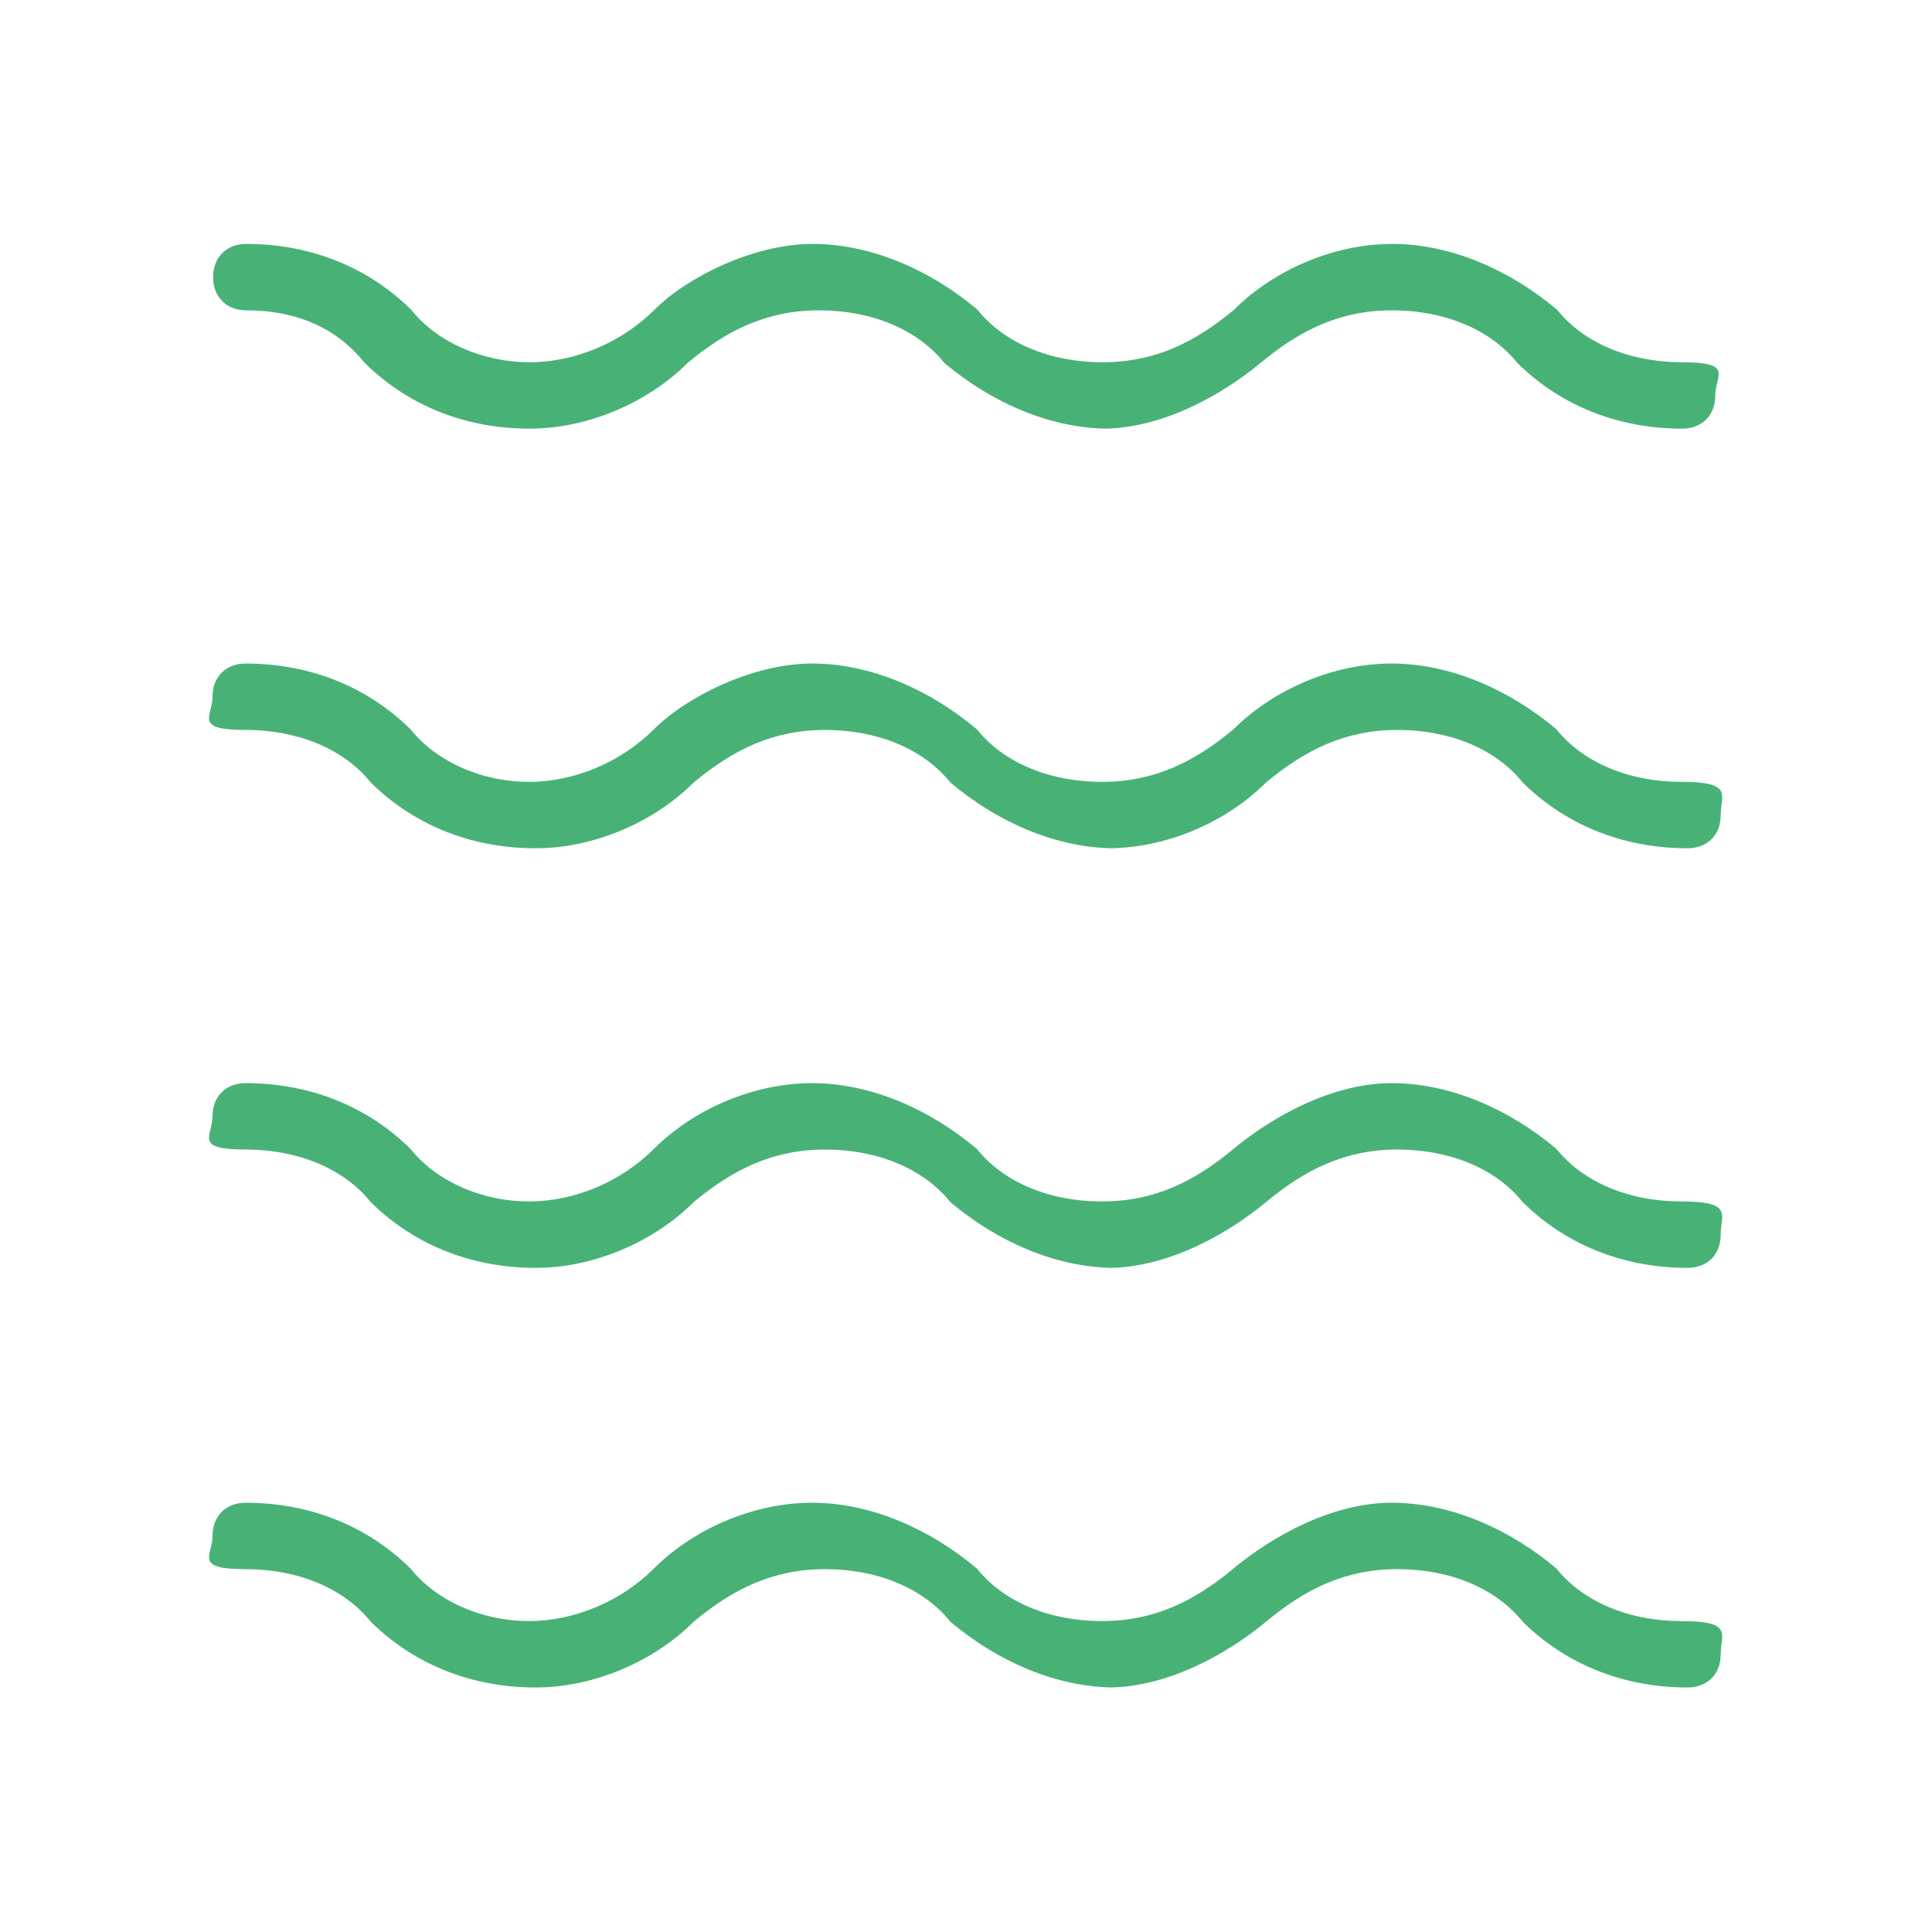<?xml version="1.0" encoding="UTF-8"?><svg id="Layer_1" xmlns="http://www.w3.org/2000/svg" width="32" height="32" viewBox="0 0 32 32"><defs><style>.cls-1{fill:#48b276;stroke-width:0px;}</style></defs><path class="cls-1" d="m18.47,14.05c-.98,0-1.96-.44-2.73-1.09-.44-.55-1.2-.87-2.07-.87s-1.53.33-2.18.87c-.65.65-1.64,1.09-2.62,1.09s-1.96-.33-2.73-1.09c-.44-.55-1.2-.87-2.07-.87s-.55-.22-.55-.55.22-.55.55-.55c.98,0,1.96.33,2.73,1.09.44.55,1.2.87,1.96.87s1.53-.33,2.07-.87,1.64-1.09,2.62-1.09,1.96.44,2.73,1.09c.44.55,1.2.87,2.07.87s1.53-.33,2.18-.87c.65-.65,1.64-1.09,2.62-1.09s1.96.44,2.73,1.09c.44.55,1.2.87,2.07.87s.65.22.65.55-.22.55-.55.55c-.98,0-1.96-.33-2.73-1.09-.44-.55-1.2-.87-2.07-.87s-1.53.33-2.18.87c-.65.65-1.64,1.09-2.62,1.09h.11Z"/><path class="cls-1" d="m18.47,21c-.98,0-1.96-.44-2.73-1.09-.44-.55-1.2-.87-2.07-.87s-1.53.33-2.18.87c-.65.65-1.64,1.09-2.62,1.09s-1.96-.33-2.73-1.09c-.44-.55-1.2-.87-2.07-.87s-.55-.22-.55-.55.22-.55.55-.55c.98,0,1.96.33,2.73,1.09.44.55,1.2.87,1.96.87s1.53-.33,2.07-.87c.65-.65,1.64-1.09,2.62-1.09s1.96.44,2.73,1.09c.44.55,1.2.87,2.07.87s1.53-.33,2.18-.87,1.64-1.09,2.62-1.09,1.96.44,2.73,1.09c.44.55,1.2.87,2.07.87s.65.22.65.55-.22.55-.55.55c-.98,0-1.96-.33-2.73-1.09-.44-.55-1.2-.87-2.07-.87s-1.53.33-2.18.87-1.64,1.09-2.62,1.09h.11Z"/><path class="cls-1" d="m18.47,27.95c-.98,0-1.96-.44-2.73-1.09-.44-.55-1.2-.87-2.07-.87s-1.53.33-2.18.87c-.65.65-1.64,1.09-2.62,1.09s-1.96-.33-2.73-1.09c-.44-.55-1.2-.87-2.07-.87s-.55-.22-.55-.55.22-.55.55-.55c.98,0,1.96.33,2.73,1.09.44.55,1.2.87,1.96.87s1.53-.33,2.07-.87c.65-.65,1.64-1.09,2.62-1.09s1.96.44,2.73,1.09c.44.55,1.2.87,2.07.87s1.53-.33,2.18-.87,1.64-1.09,2.62-1.09,1.96.44,2.73,1.09c.44.55,1.2.87,2.07.87s.65.22.65.55-.22.55-.55.55c-.98,0-1.96-.33-2.73-1.09-.44-.55-1.2-.87-2.07-.87s-1.53.33-2.18.87-1.64,1.09-2.62,1.09h.11Z"/><path class="cls-1" d="m18.37,7.1c-.98,0-1.96-.44-2.73-1.09-.44-.55-1.2-.87-2.07-.87s-1.53.33-2.18.87c-.65.65-1.64,1.09-2.62,1.09s-1.96-.33-2.73-1.09c-.44-.55-1.09-.87-1.96-.87h0c-.33,0-.55-.22-.55-.55s.22-.55.55-.55c.98,0,1.96.33,2.73,1.09.44.55,1.2.87,1.96.87s1.53-.33,2.07-.87,1.64-1.09,2.62-1.09,1.96.44,2.73,1.09c.44.55,1.2.87,2.07.87s1.53-.33,2.18-.87c.65-.65,1.64-1.09,2.62-1.09s1.96.44,2.73,1.09c.44.55,1.2.87,2.07.87s.55.22.55.55-.22.55-.55.55c-.98,0-1.96-.33-2.73-1.09-.44-.55-1.2-.87-2.07-.87s-1.53.33-2.18.87-1.64,1.09-2.62,1.09h.11Z"/></svg>
